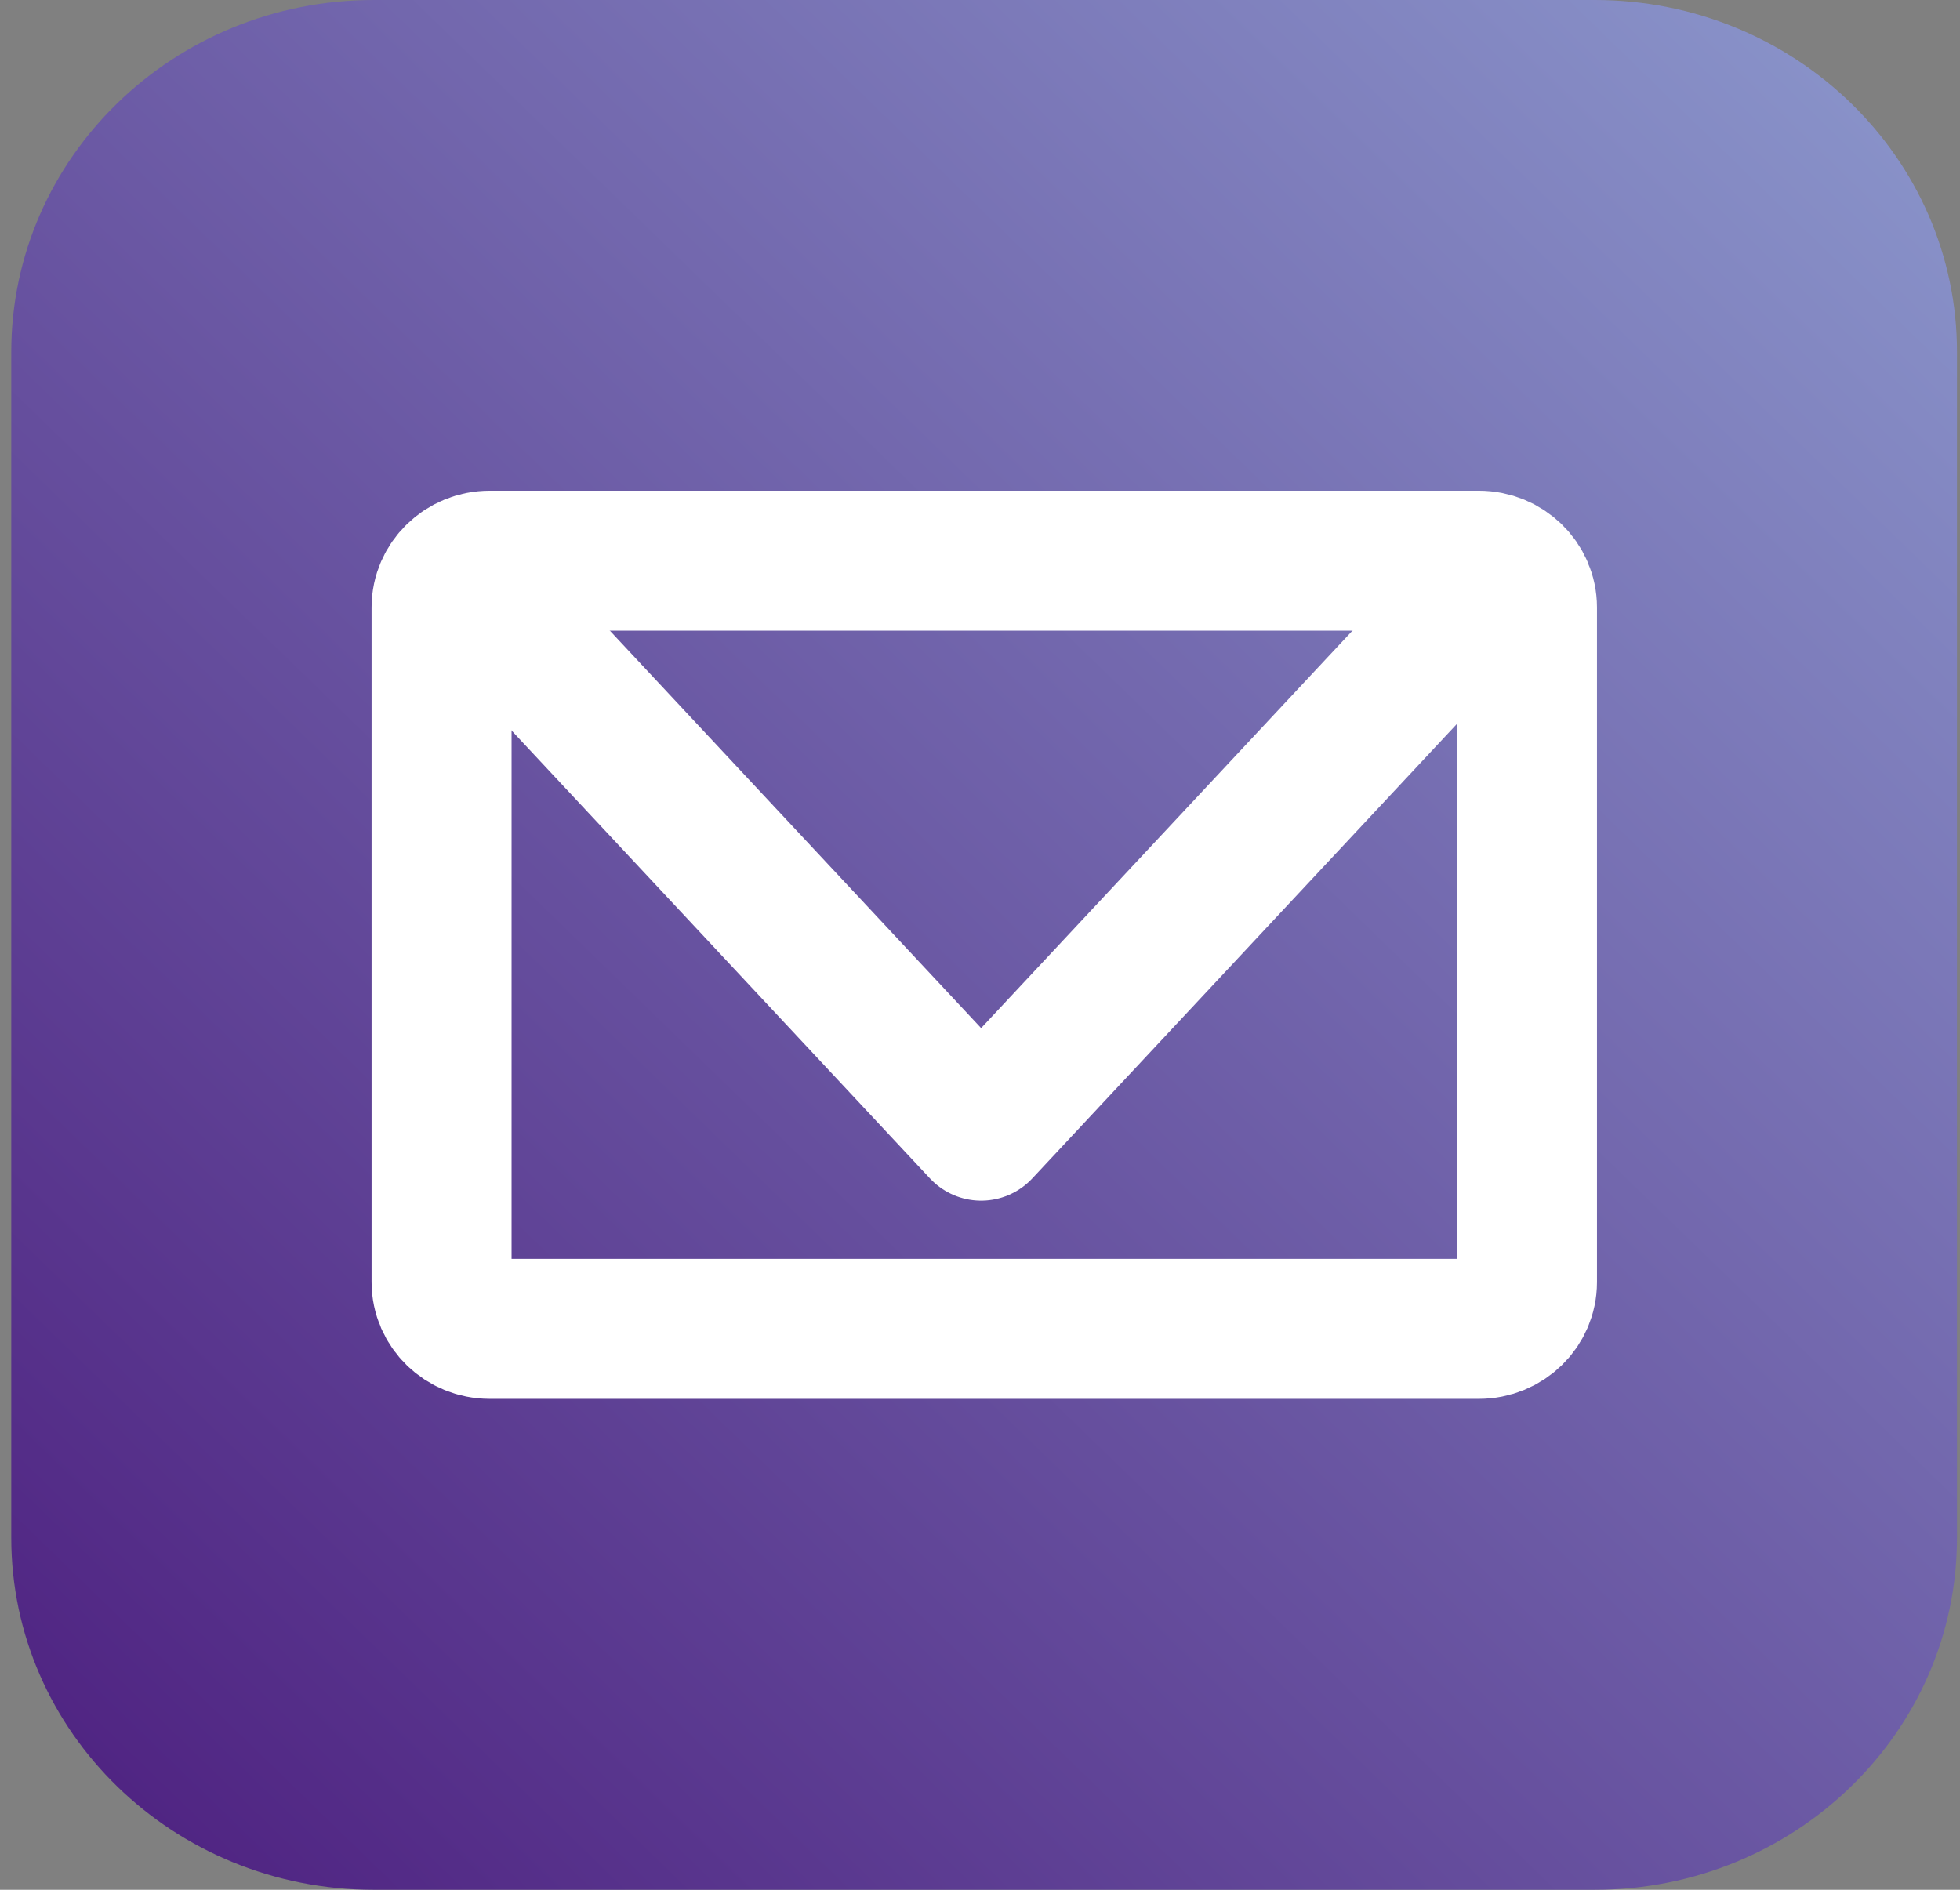 <svg width="28" height="27" viewBox="0 0 28 27" fill="none" xmlns="http://www.w3.org/2000/svg">
<rect x="0" y="0" width="28" height="27" fill="#808080" stroke="none"/>
<path d="M22.78 0H5.339C2.479 0 0.161 2.252 0.161 5.029V21.971C0.161 24.748 2.479 27 5.339 27H22.78C25.64 27 27.957 24.748 27.957 21.971V5.029C27.957 2.252 25.64 0 22.78 0Z" fill="url(#paint0_linear_45_6)"/>
<path d="M21.126 8.011H6.996C6.616 8.011 6.308 8.311 6.308 8.68V18.317C6.308 18.687 6.616 18.986 6.996 18.986H21.126C21.506 18.986 21.814 18.687 21.814 18.317V8.68C21.814 8.311 21.506 8.011 21.126 8.011Z" stroke="white" stroke-width="2" stroke-linecap="round" stroke-linejoin="round"/>
<path d="M21.482 8.162L14.016 16.154L6.64 8.257" stroke="white" stroke-width="2" stroke-linecap="round" stroke-linejoin="round"/>
<defs>
<linearGradient id="paint0_linear_45_6" x1="1.678" y1="25.527" x2="25.721" y2="0.774" gradientUnits="userSpaceOnUse">
<stop stop-color="#502583"/>
<stop offset="1" stop-color="#8891C8"/>
</linearGradient>
</defs>
</svg>
